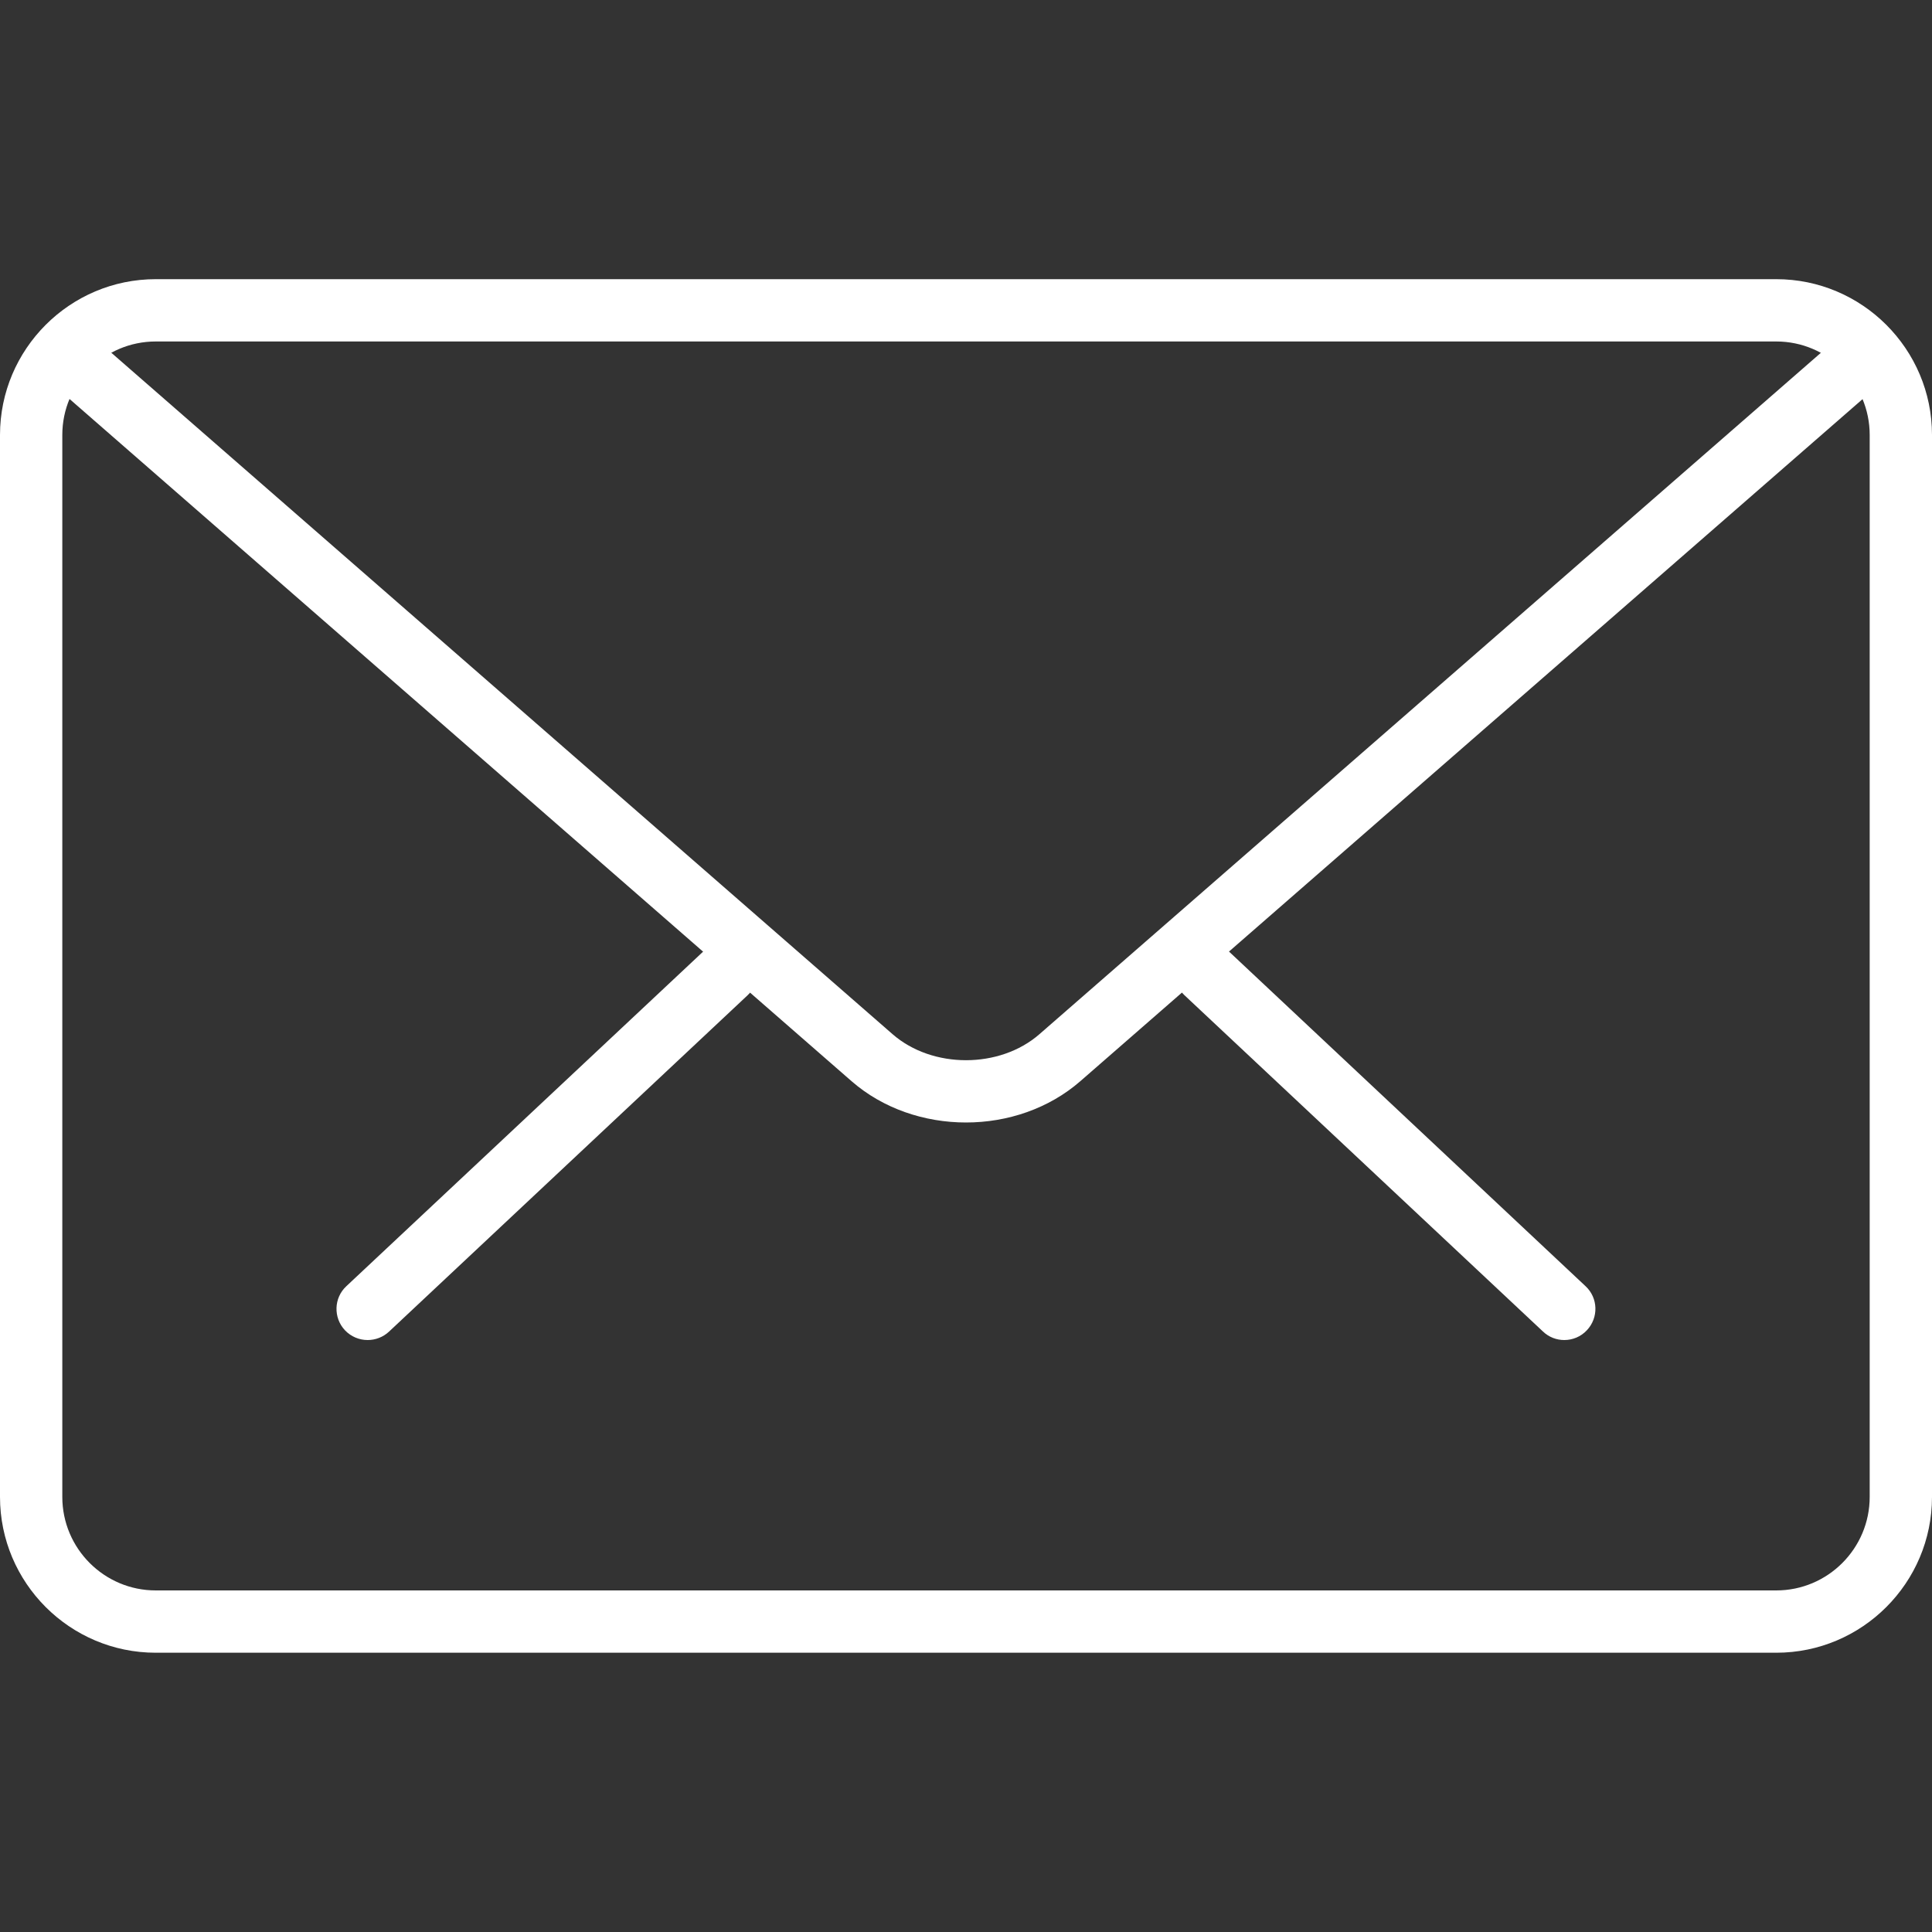 <svg width="20" height="20" viewBox="0 0 20 20" fill="none" xmlns="http://www.w3.org/2000/svg">
<rect x="0" y="0" width="20" height="20" fill="#333333" stroke="none"/>
<path d="M16.193 13.872C16.114 13.872 16.035 13.843 15.973 13.784L12.262 10.303C12.132 10.182 12.126 9.977 12.248 9.848C12.369 9.717 12.573 9.711 12.704 9.833L16.414 13.315C16.544 13.436 16.55 13.64 16.428 13.77C16.365 13.838 16.279 13.872 16.193 13.872Z" fill="white"/>
<path d="M3.806 13.872C3.72 13.872 3.635 13.838 3.571 13.771C3.449 13.641 3.455 13.436 3.585 13.315L7.297 9.834C7.427 9.713 7.632 9.718 7.753 9.848C7.875 9.978 7.868 10.182 7.739 10.303L4.027 13.785C3.965 13.843 3.885 13.872 3.806 13.872Z" fill="white"/>
<path d="M18.388 17.109H1.612C0.724 17.109 0 16.386 0 15.496V4.503C0 3.613 0.724 2.89 1.612 2.89H18.388C19.276 2.89 20 3.613 20 4.503V15.496C20 16.386 19.276 17.109 18.388 17.109ZM1.612 3.535C1.079 3.535 0.645 3.969 0.645 4.503V15.496C0.645 16.03 1.079 16.464 1.612 16.464H18.388C18.921 16.464 19.355 16.03 19.355 15.496V4.503C19.355 3.969 18.921 3.535 18.388 3.535H1.612Z" fill="white"/>
<path d="M10 11.62C9.571 11.62 9.142 11.477 8.816 11.193L0.535 3.969C0.401 3.853 0.387 3.649 0.504 3.514C0.622 3.38 0.825 3.368 0.959 3.483L9.24 10.706C9.652 11.065 10.348 11.065 10.76 10.706L19.03 3.495C19.163 3.378 19.367 3.391 19.485 3.526C19.602 3.66 19.588 3.864 19.454 3.981L11.184 11.192C10.857 11.477 10.429 11.62 10 11.62Z" fill="white"/>
</svg>
